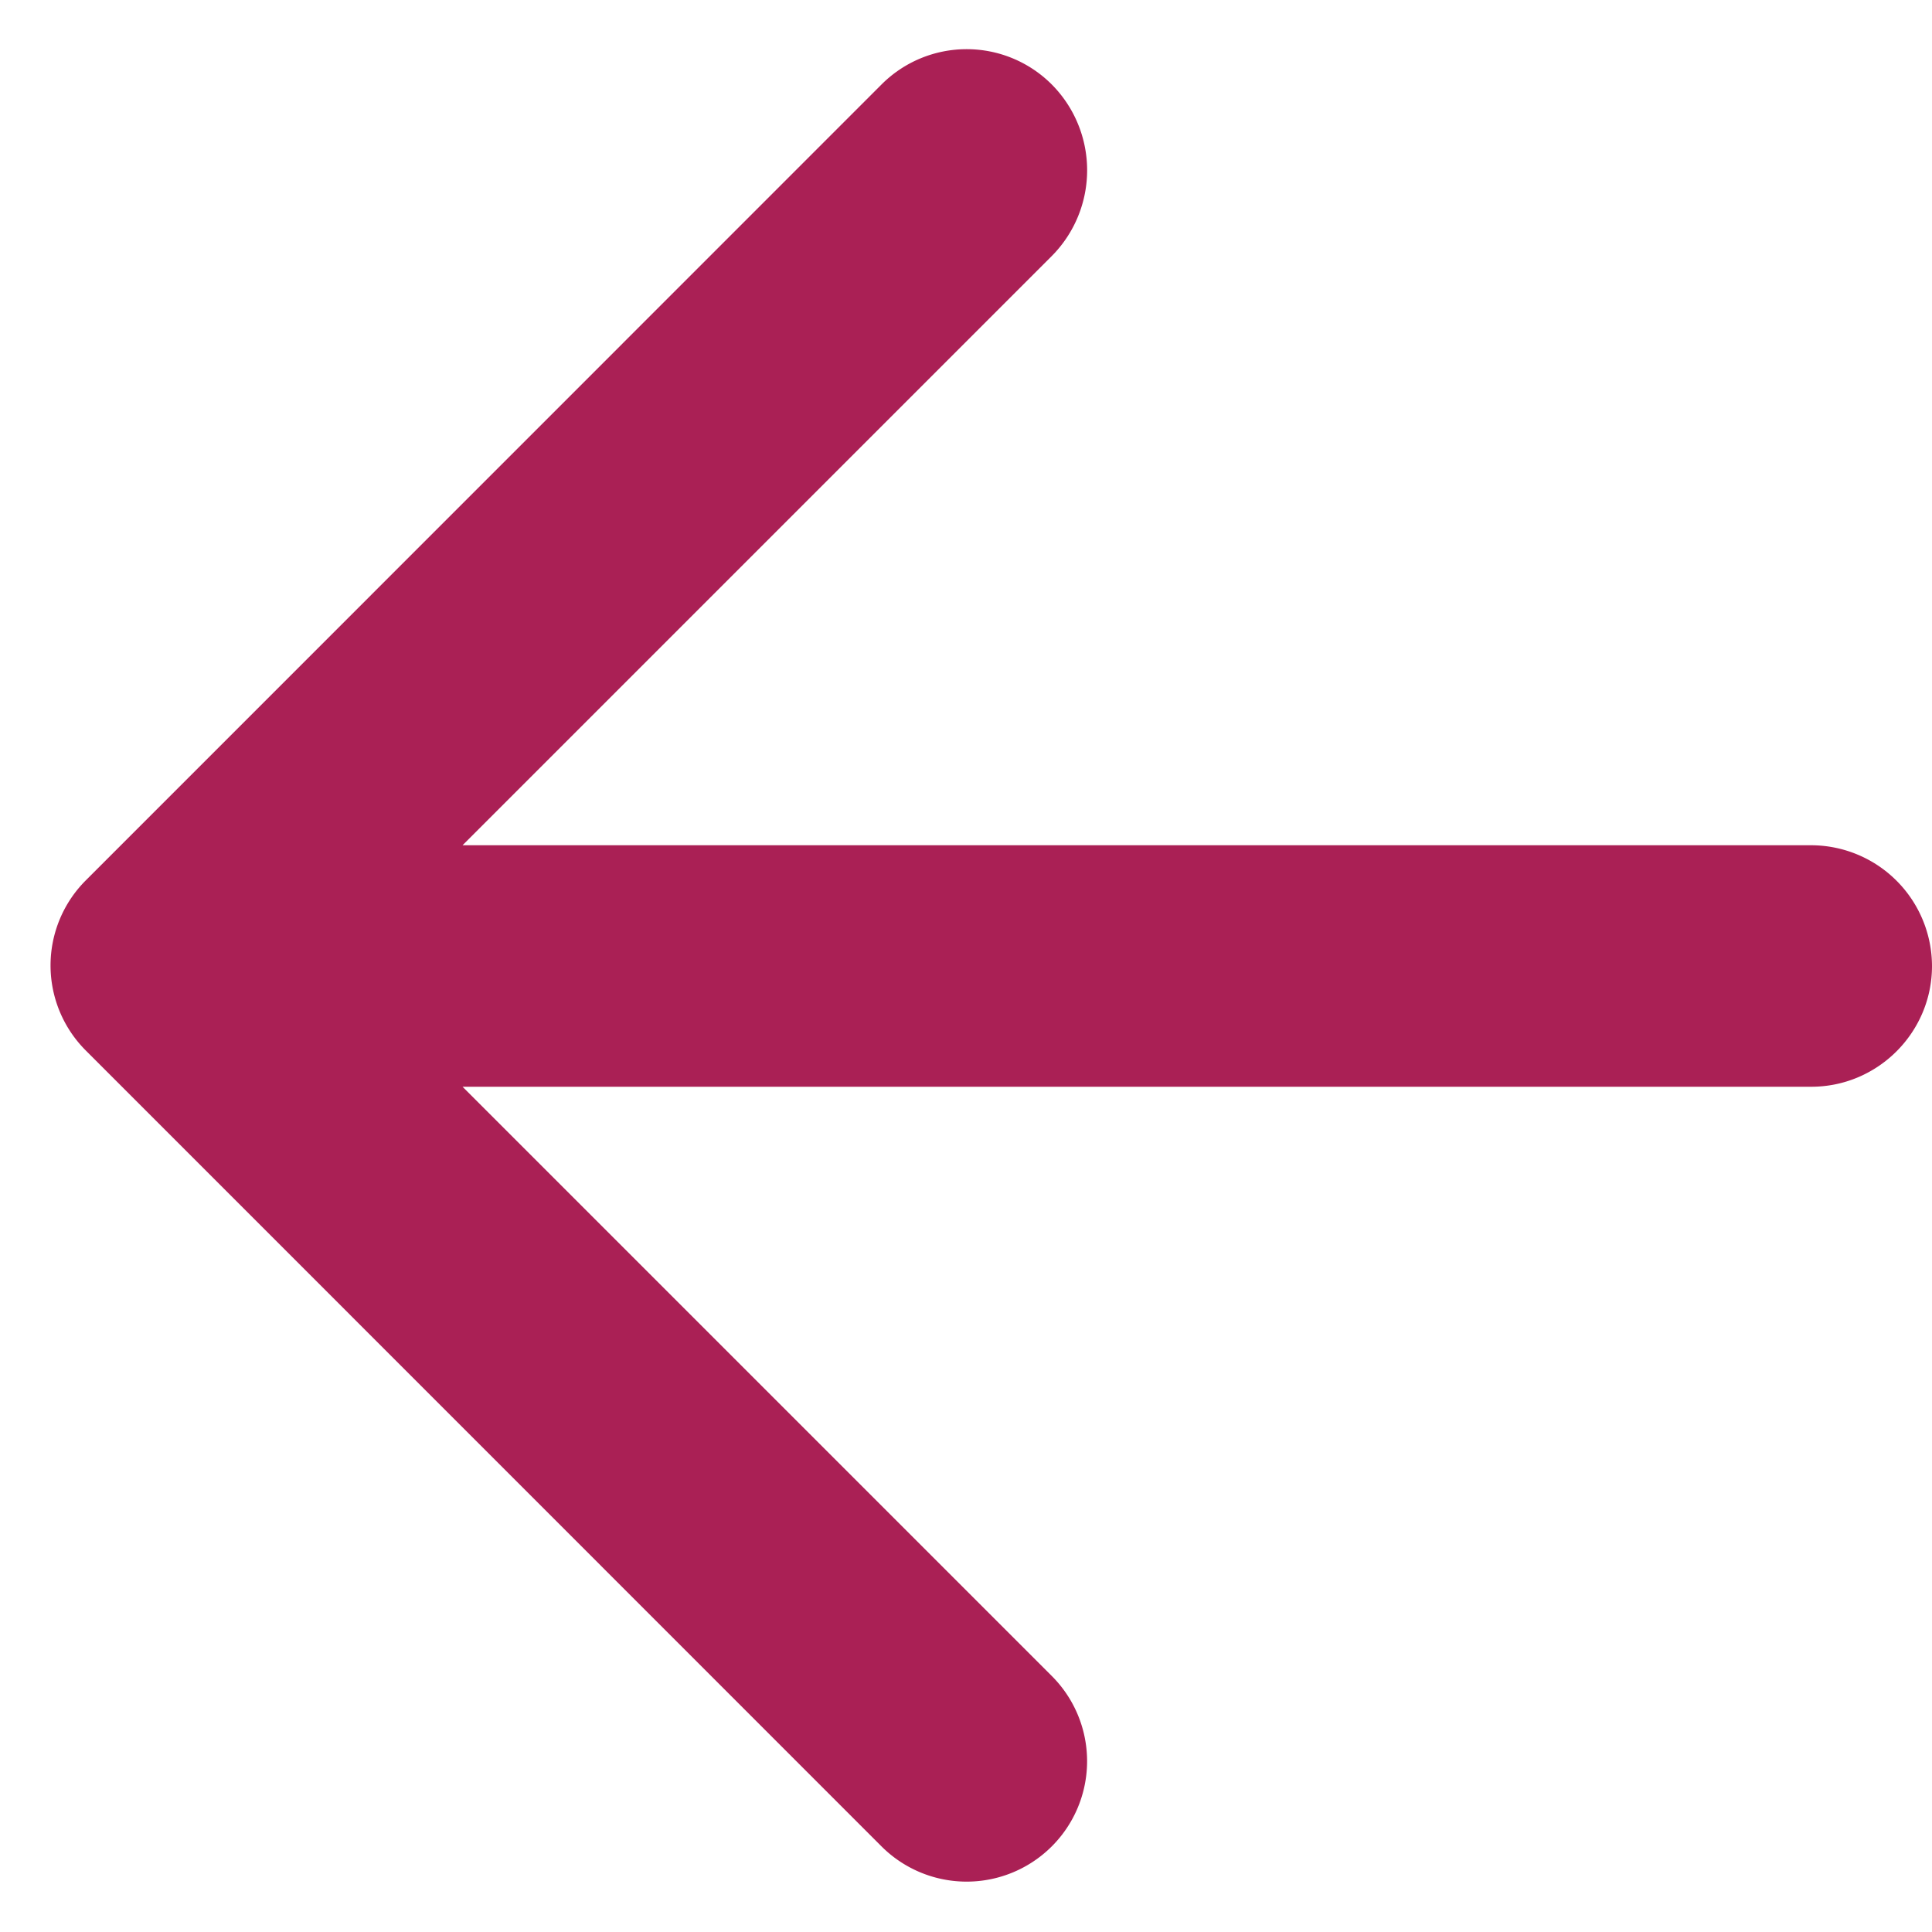 <svg width="12" height="12" viewBox="0 0 12 12" fill="none" xmlns="http://www.w3.org/2000/svg"><path d="M11.25 5.25H2.873l3.66-3.66a.756.756 0 0 0 0-1.065.747.747 0 0 0-1.058 0L.533 5.468a.747.747 0 0 0 0 1.057l4.942 4.943a.747.747 0 1 0 1.058-1.058l-3.66-3.66h8.377c.413 0 .75-.337.75-.75a.752.752 0 0 0-.75-.75z" fill="#AA2055"/></svg>